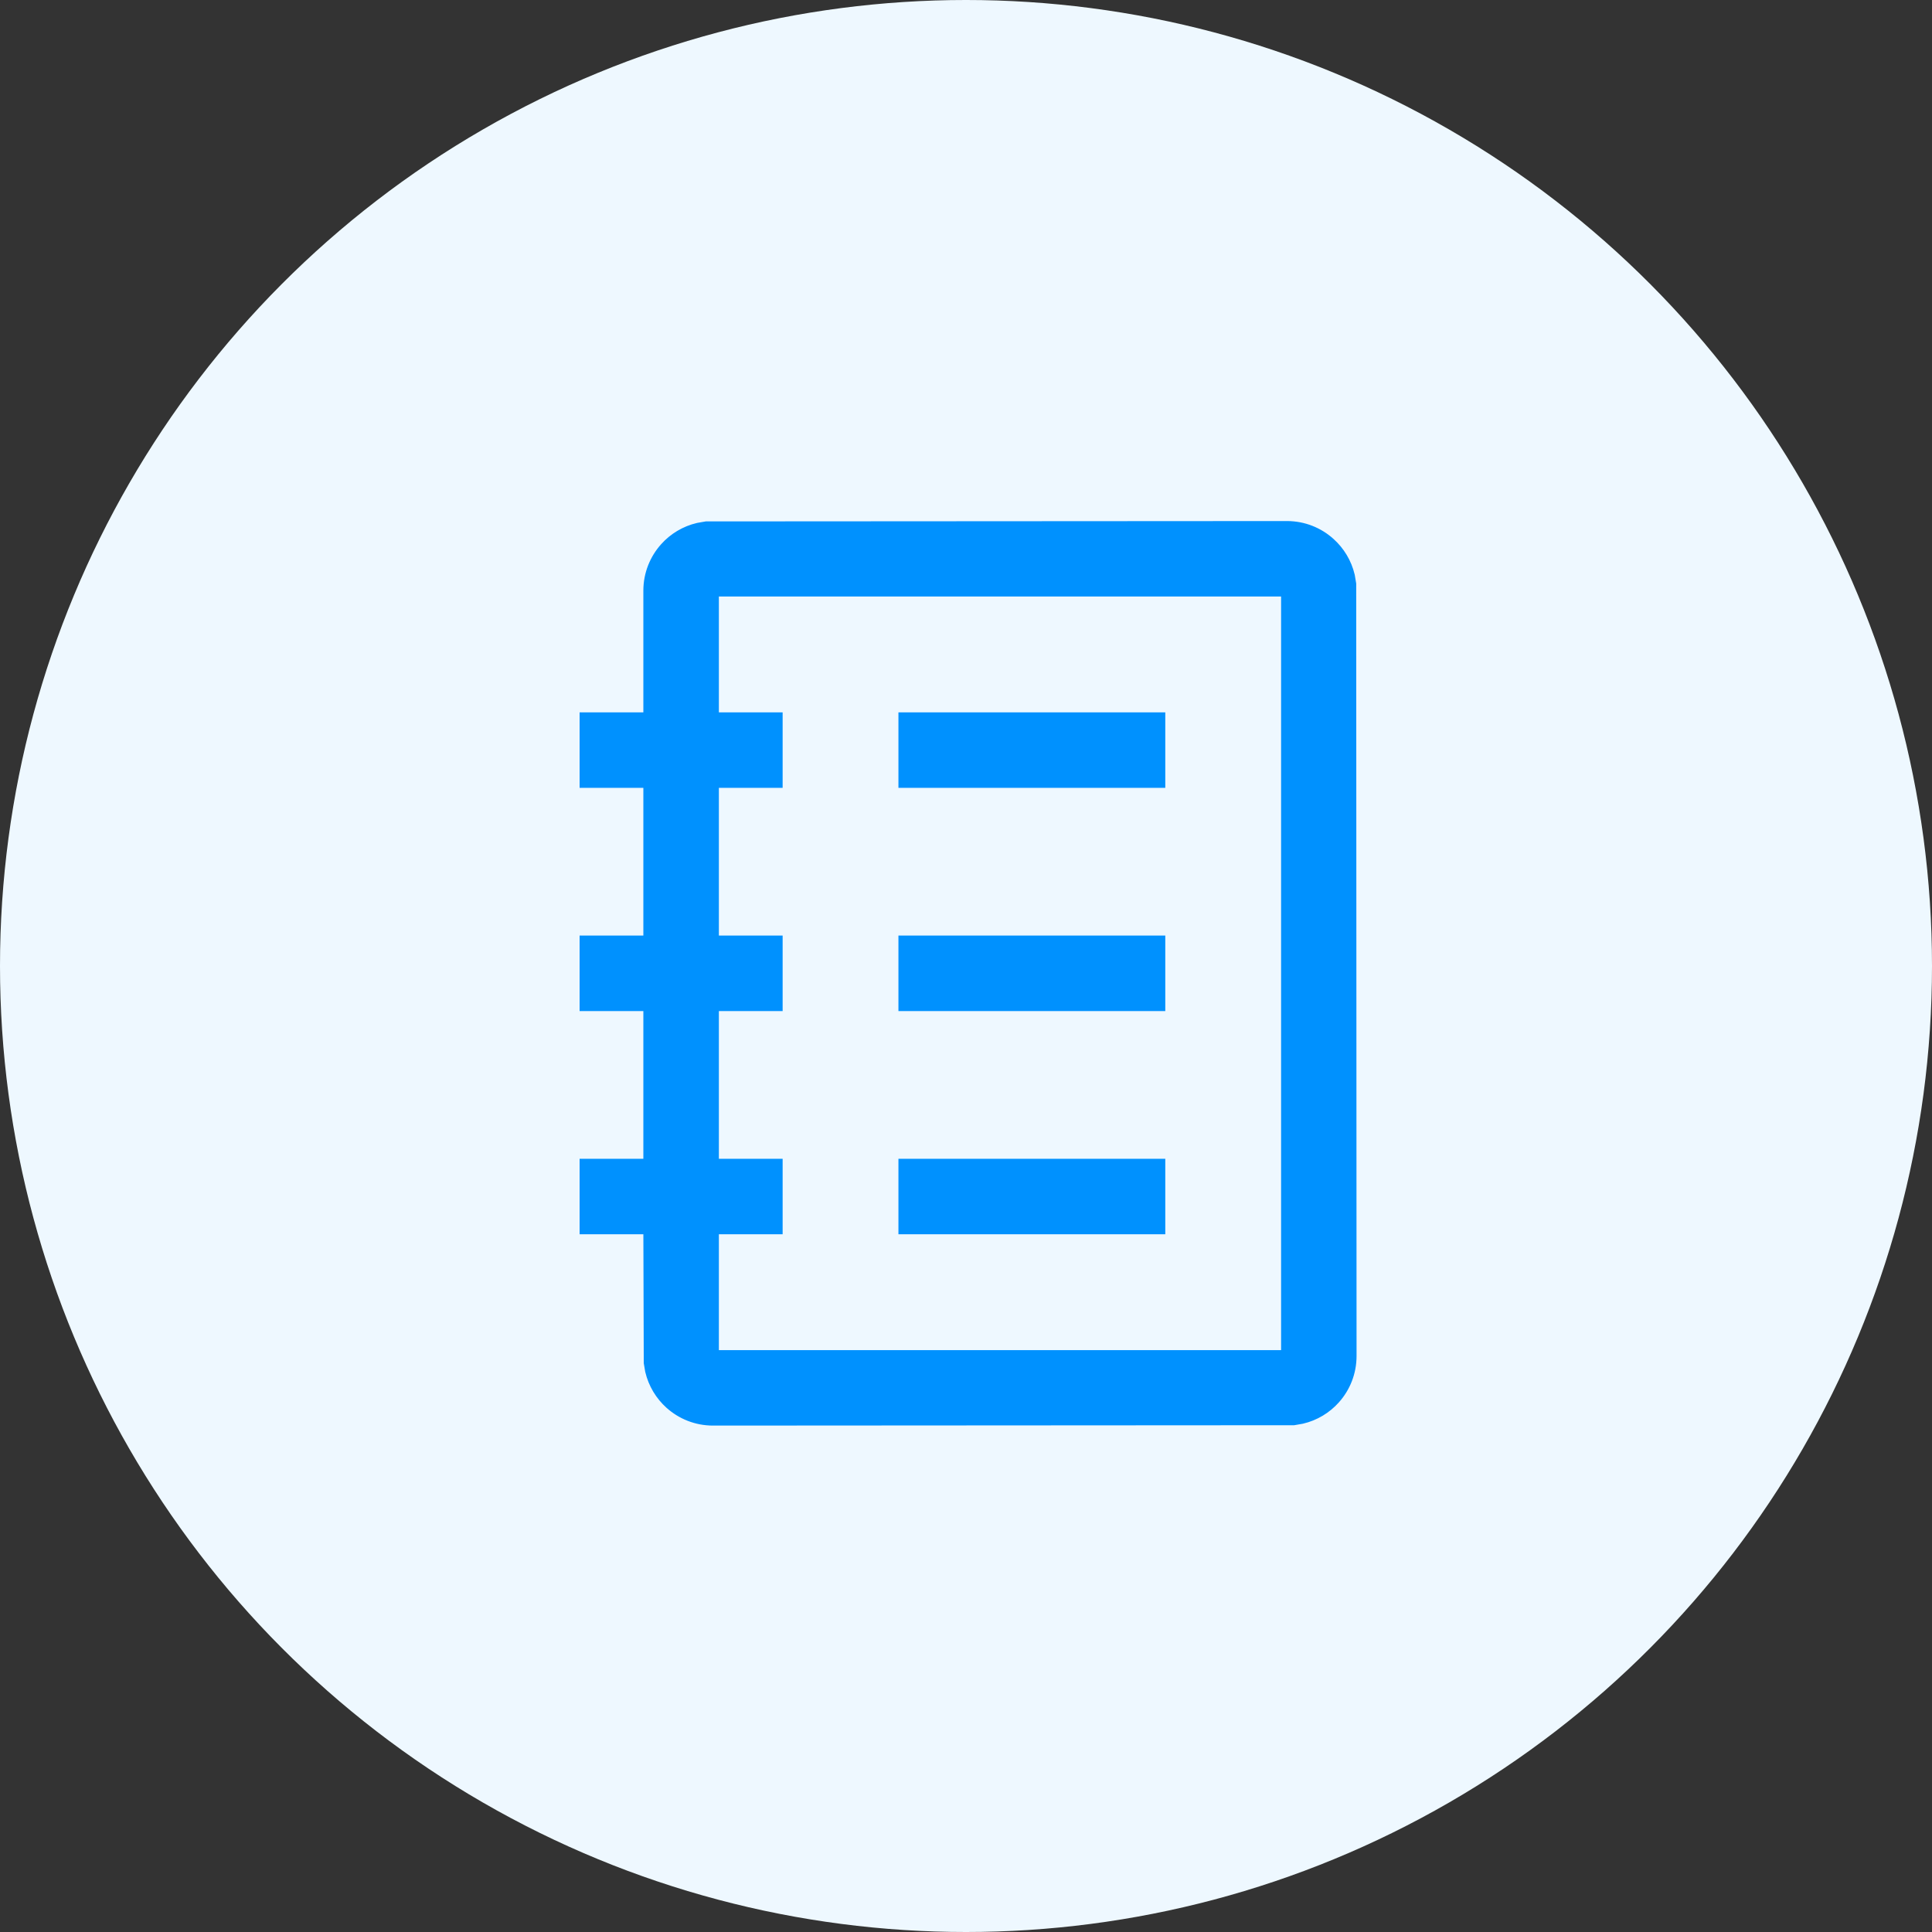 <?xml version="1.0" encoding="UTF-8"?>
<svg width="33px" height="33px" viewBox="0 0 33 33" version="1.1" xmlns="http://www.w3.org/2000/svg" xmlns:xlink="http://www.w3.org/1999/xlink">
    <rect x="0" y="0" width="33" height="33" fill="#333333" stroke="none"/>
    <title>36DEF863-FC30-4427-9B35-C5B0A4349D7A</title>
    <g id="Page-1" stroke="none" stroke-width="1" fill="none" fill-rule="evenodd">
        <g id="A.1-Catalog" transform="translate(-37, -109)">
            <g id="icon/userColor" transform="translate(37, 109)">
                <g id="Group-25" fill="#EEF8FF">
                    <circle id="Oval" cx="16.5" cy="16.5" r="16.5"></circle>
                </g>
                <g id="carbon:catalog" transform="translate(10, 9)" fill="#0091FE" fill-rule="nonzero" stroke="#0091FE" stroke-width="0.1">
                    <path d="M11.982,-0.05 C12.274,-0.05 12.541,0.06 12.742,0.241 C12.912,0.393 13.036,0.595 13.091,0.828 L13.115,0.971 L13.121,14.161 C13.121,14.453 13.012,14.719 12.831,14.921 C12.679,15.091 12.476,15.215 12.244,15.269 L12.101,15.294 L2.179,15.3 C1.886,15.3 1.62,15.19 1.418,15.009 C1.249,14.857 1.125,14.655 1.07,14.422 L1.046,14.28 L1.039,12.032 L-0.05,12.032 L-0.05,10.843 L1.039,10.843 L1.039,8.22 L-0.05,8.22 L-0.05,7.03 L1.039,7.03 L1.039,4.407 L-0.05,4.407 L-0.05,3.218 L1.039,3.218 L1.039,1.089 C1.039,0.797 1.149,0.531 1.33,0.329 C1.482,0.159 1.685,0.035 1.917,-0.019 L2.06,-0.044 L11.982,-0.05 Z M11.932,1.139 L2.229,1.139 L2.229,3.218 L3.318,3.218 L3.318,4.407 L2.229,4.407 L2.229,7.03 L3.318,7.03 L3.318,8.22 L2.229,8.22 L2.229,10.843 L3.318,10.843 L3.318,12.032 L2.229,12.032 L2.229,14.111 L11.932,14.111 L11.932,1.139 Z M9.854,10.843 L9.854,12.032 L5.396,12.032 L5.396,10.843 L9.854,10.843 Z M9.854,7.03 L9.854,8.22 L5.396,8.22 L5.396,7.03 L9.854,7.03 Z M9.854,3.218 L9.854,4.407 L5.396,4.407 L5.396,3.218 L9.854,3.218 Z" id="Combined-Shape"></path>
                </g>
            </g>
        </g>
    </g>
</svg>
